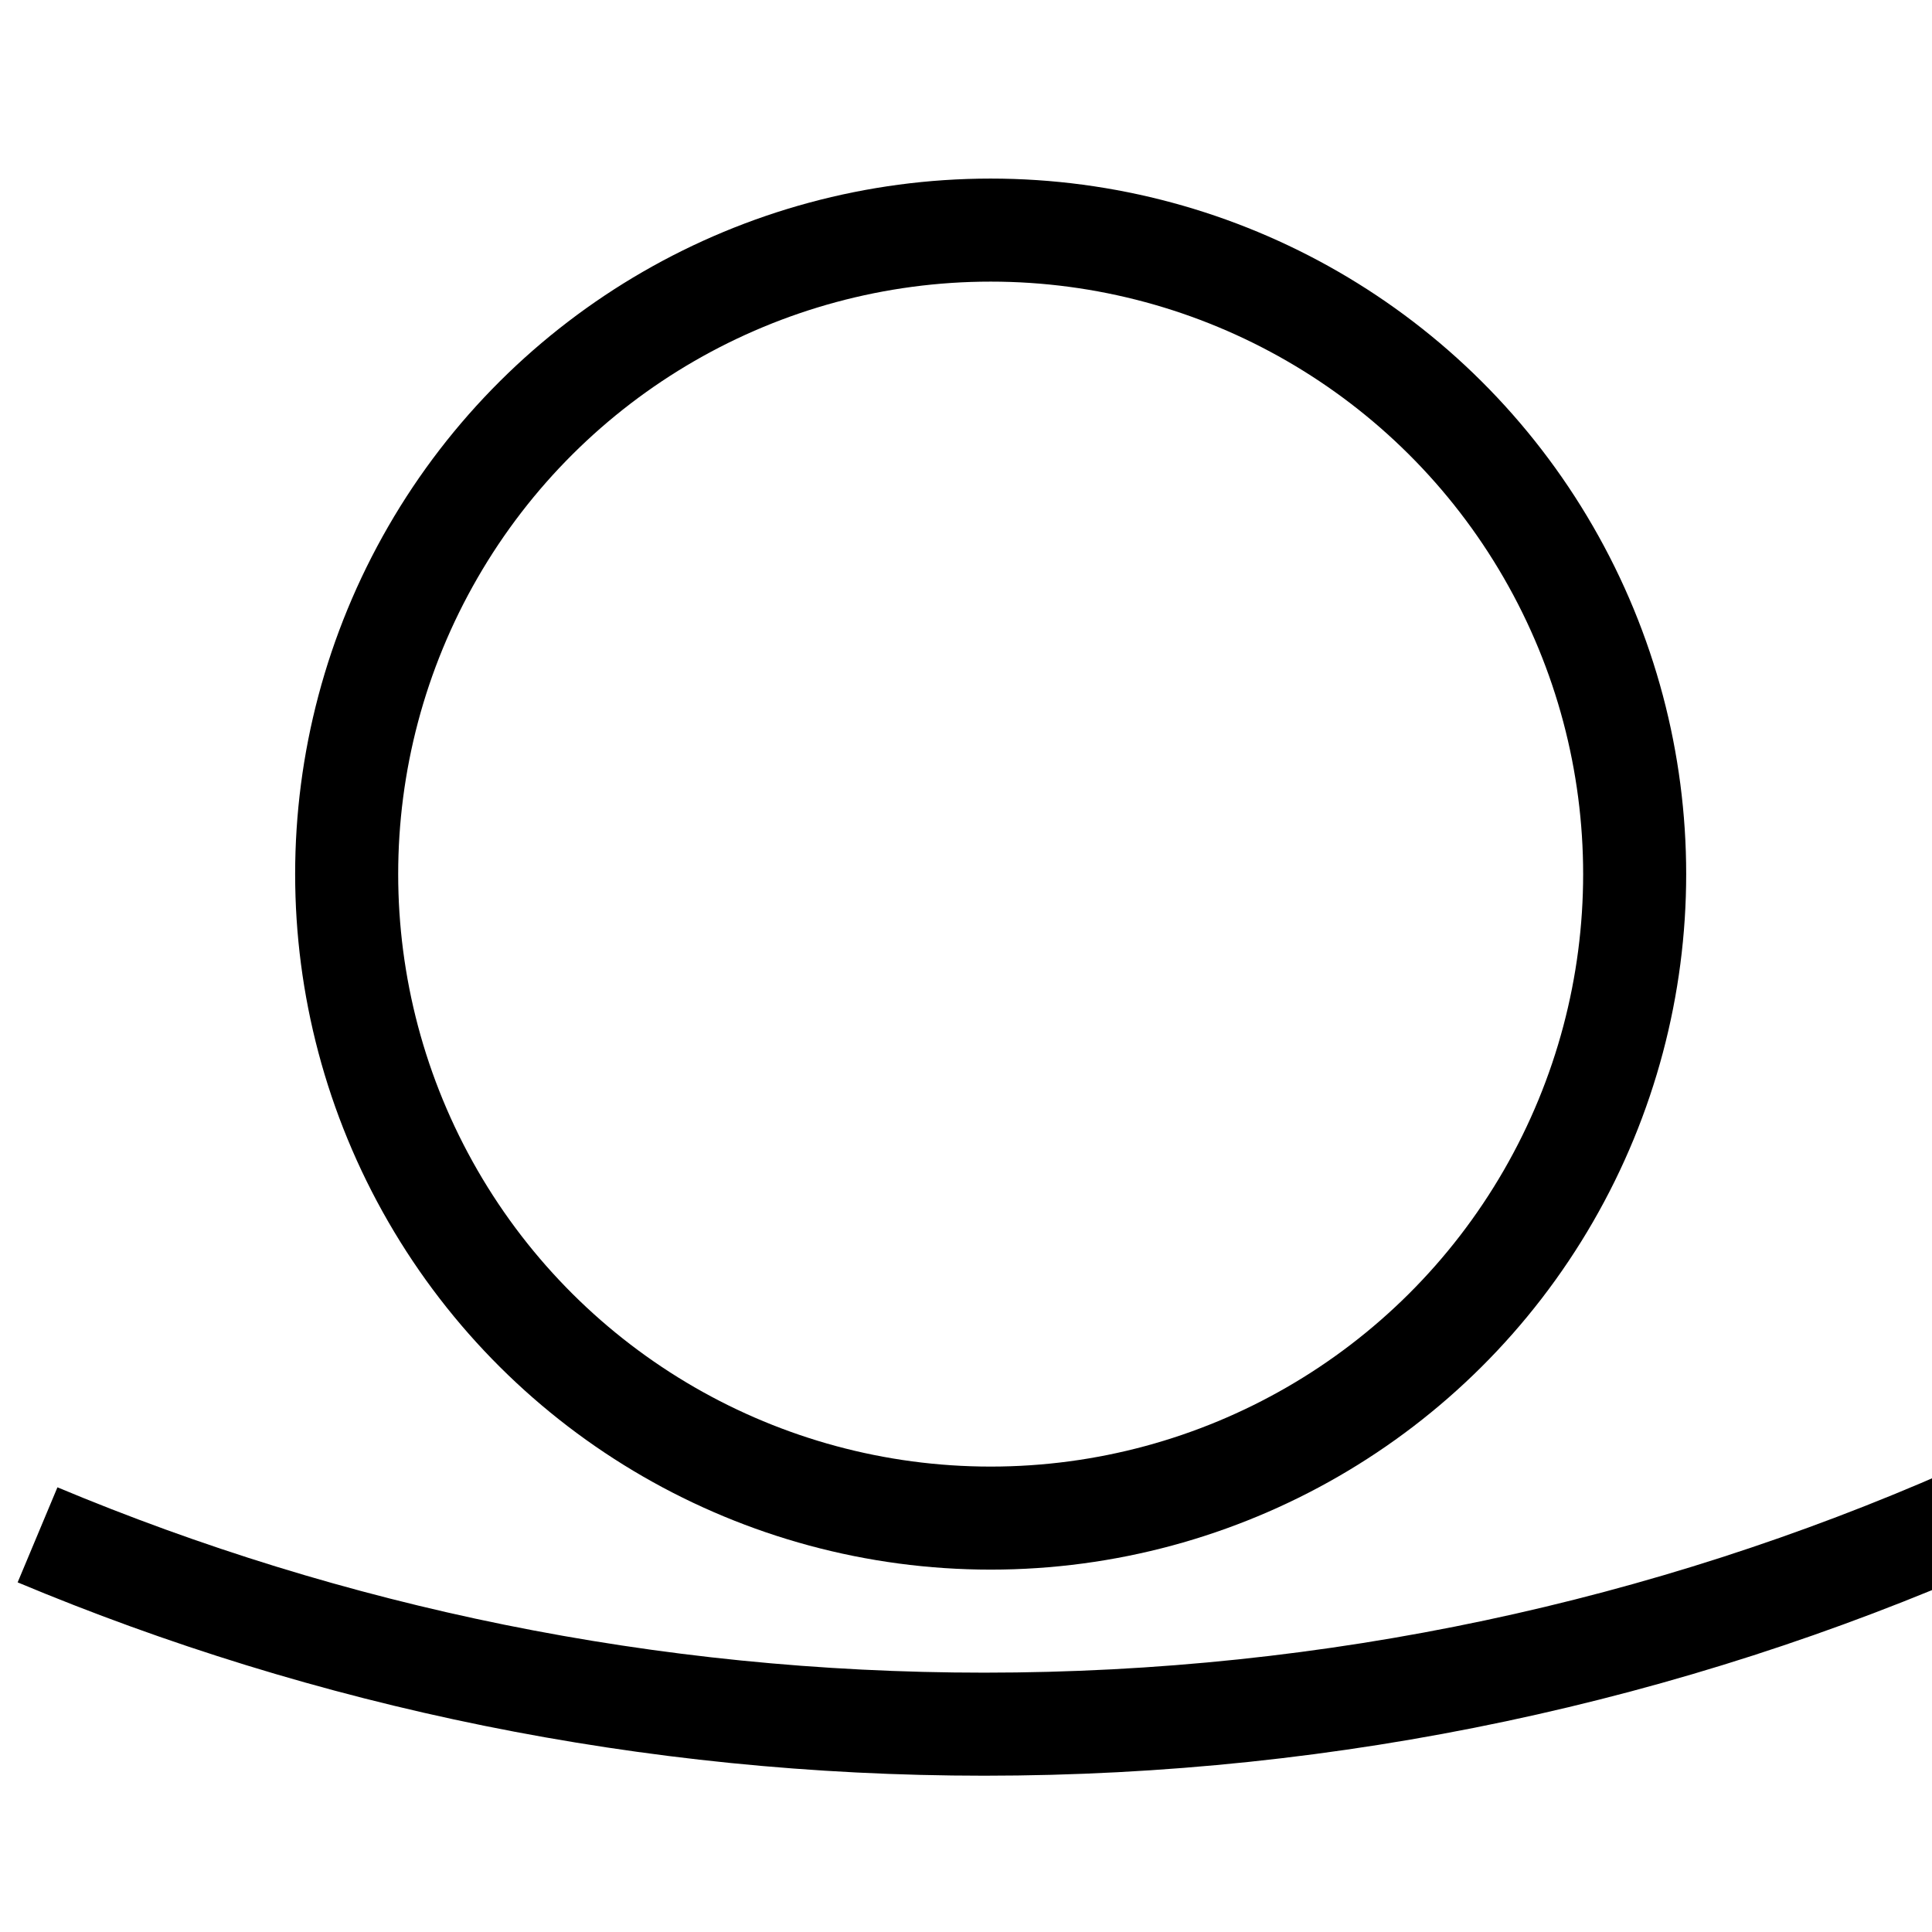 <?xml version="1.0" encoding="UTF-8" standalone="no"?>
<!DOCTYPE svg PUBLIC "-//W3C//DTD SVG 1.1//EN" "http://www.w3.org/Graphics/SVG/1.1/DTD/svg11.dtd">
<svg width="100%" height="100%" viewBox="0 0 30 30" version="1.1" xmlns="http://www.w3.org/2000/svg" xmlns:xlink="http://www.w3.org/1999/xlink" xml:space="preserve" xmlns:serif="http://www.serif.com/" style="fill-rule:evenodd;clip-rule:evenodd;stroke-miterlimit:10;">
    <g transform="matrix(1,0,0,1,-856.506,-261.114)">
        <g id="Key-Lettering" serif:id="Key Lettering">
        </g>
        <g id="Galligraphy">
            <g id="Consonants">
            </g>
            <g id="Vowels">
            </g>
            <g id="Key">
            </g>
            <g id="Letters-for-Export" serif:id="Letters for Export" transform="matrix(1,0,0,1,727,-1.872)">
                <g id="Bisecteds">
                </g>
                <g id="Arcs">
                </g>
                <g id="Circles" transform="matrix(1,0,0,1,0,-2)">
                    <g id="_-M----Circle" serif:id="&quot;M&quot; - Circle">
                    </g>
                    <g id="_-P----Circle" serif:id="&quot;P&quot; - Circle">
                    </g>
                    <g id="_-N----Circle" serif:id="&quot;N&quot; - Circle">
                    </g>
                    <g id="_-C----Circle" serif:id="&quot;C&quot; - Circle">
                    </g>
                    <g id="_-L----Circle" serif:id="&quot;L&quot; - Circle">
                    </g>
                    <g id="_-K----Circle" serif:id="&quot;K&quot; - Circle">
                    </g>
                    <g id="_-PH----Circle" serif:id="&quot;PH&quot; - Circle">
                    </g>
                    <g id="_-J----Circle" serif:id="&quot;J&quot; - Circle" transform="matrix(0.2,0,0,0.2,-160.111,148.759)">
                        <g transform="matrix(-1,0,0,1,2266,-52.698)">
                            <rect x="665" y="635" width="150" height="150" style="fill:transparent;"/>
                        </g>
                        <g transform="matrix(0,-1,-1,0,1525,599)">
                            <circle cx="-50" cy="0" r="50" style="fill:none;stroke:black;stroke-width:8px;"/>
                        </g>
                        <g transform="matrix(1,0,0,1,1601,732)">
                            <path d="M-150,-31.7C-127.38,-22.23 -102.55,-17 -76.5,-17C-49.29,-17 -23.42,-22.7 0,-32.99" style="fill:none;stroke:black;stroke-width:8px;"/>
                        </g>
                    </g>
                </g>
                <g id="Crescents">
                </g>
                <g id="Decor">
                </g>
            </g>
        </g>
    </g>
</svg>
